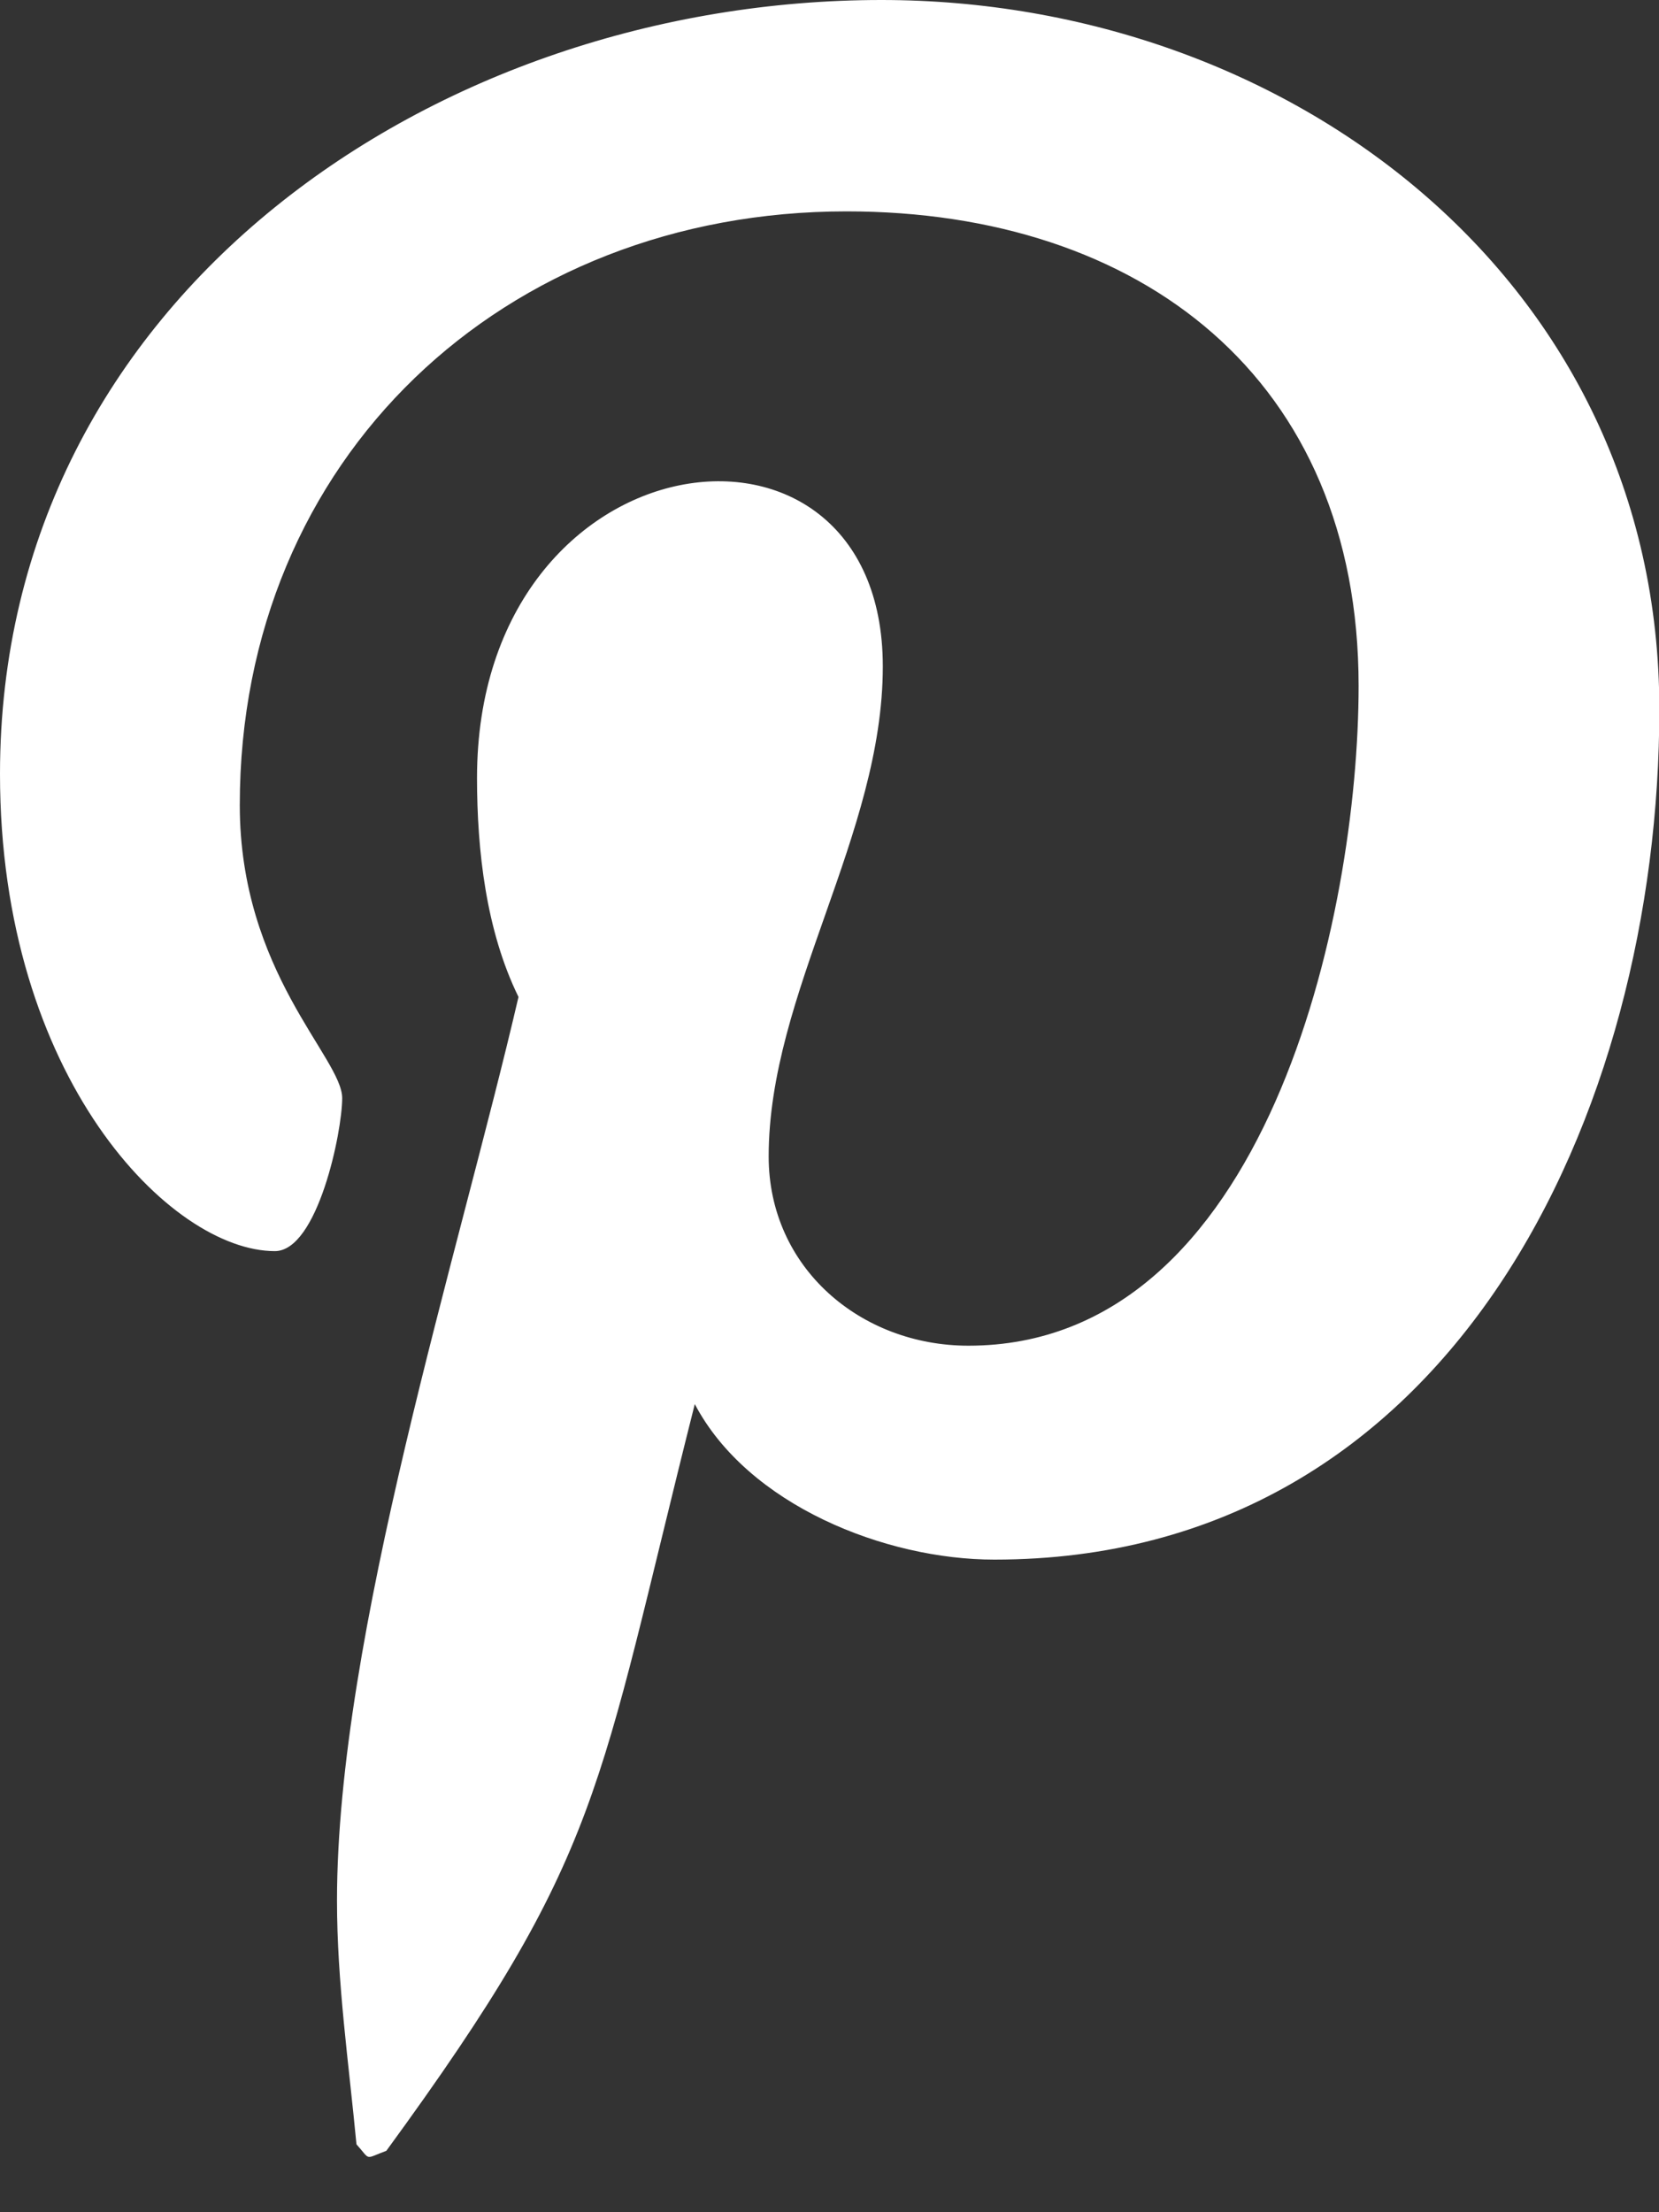 <svg width="15" height="20" viewBox="0 0 15 20" fill="none" xmlns="http://www.w3.org/2000/svg">
<rect x="0" y="0" width="15" height="20" fill="#333333" stroke="none"/>
<path d="M7.97 0C3.962 0 0 2.672 0 6.997C0 9.748 1.547 11.311 2.485 11.311C2.872 11.311 3.094 10.232 3.094 9.928C3.094 9.564 2.168 8.791 2.168 7.279C2.168 4.137 4.559 1.911 7.654 1.911C10.314 1.911 12.284 3.423 12.284 6.2C12.284 8.275 11.451 12.166 8.756 12.166C7.783 12.166 6.95 11.463 6.95 10.455C6.95 8.978 7.982 7.548 7.982 6.025C7.982 3.438 4.313 3.907 4.313 7.033C4.313 7.689 4.395 8.416 4.688 9.013C4.149 11.334 3.047 14.792 3.047 17.183C3.047 17.921 3.153 18.648 3.223 19.386C3.356 19.535 3.29 19.519 3.493 19.445C5.462 16.749 5.392 16.222 6.282 12.694C6.763 13.608 8.005 14.1 8.99 14.1C13.139 14.1 15.003 10.056 15.003 6.411C15.003 2.532 11.651 0 7.97 0Z" fill="#FFF"/>
</svg>
